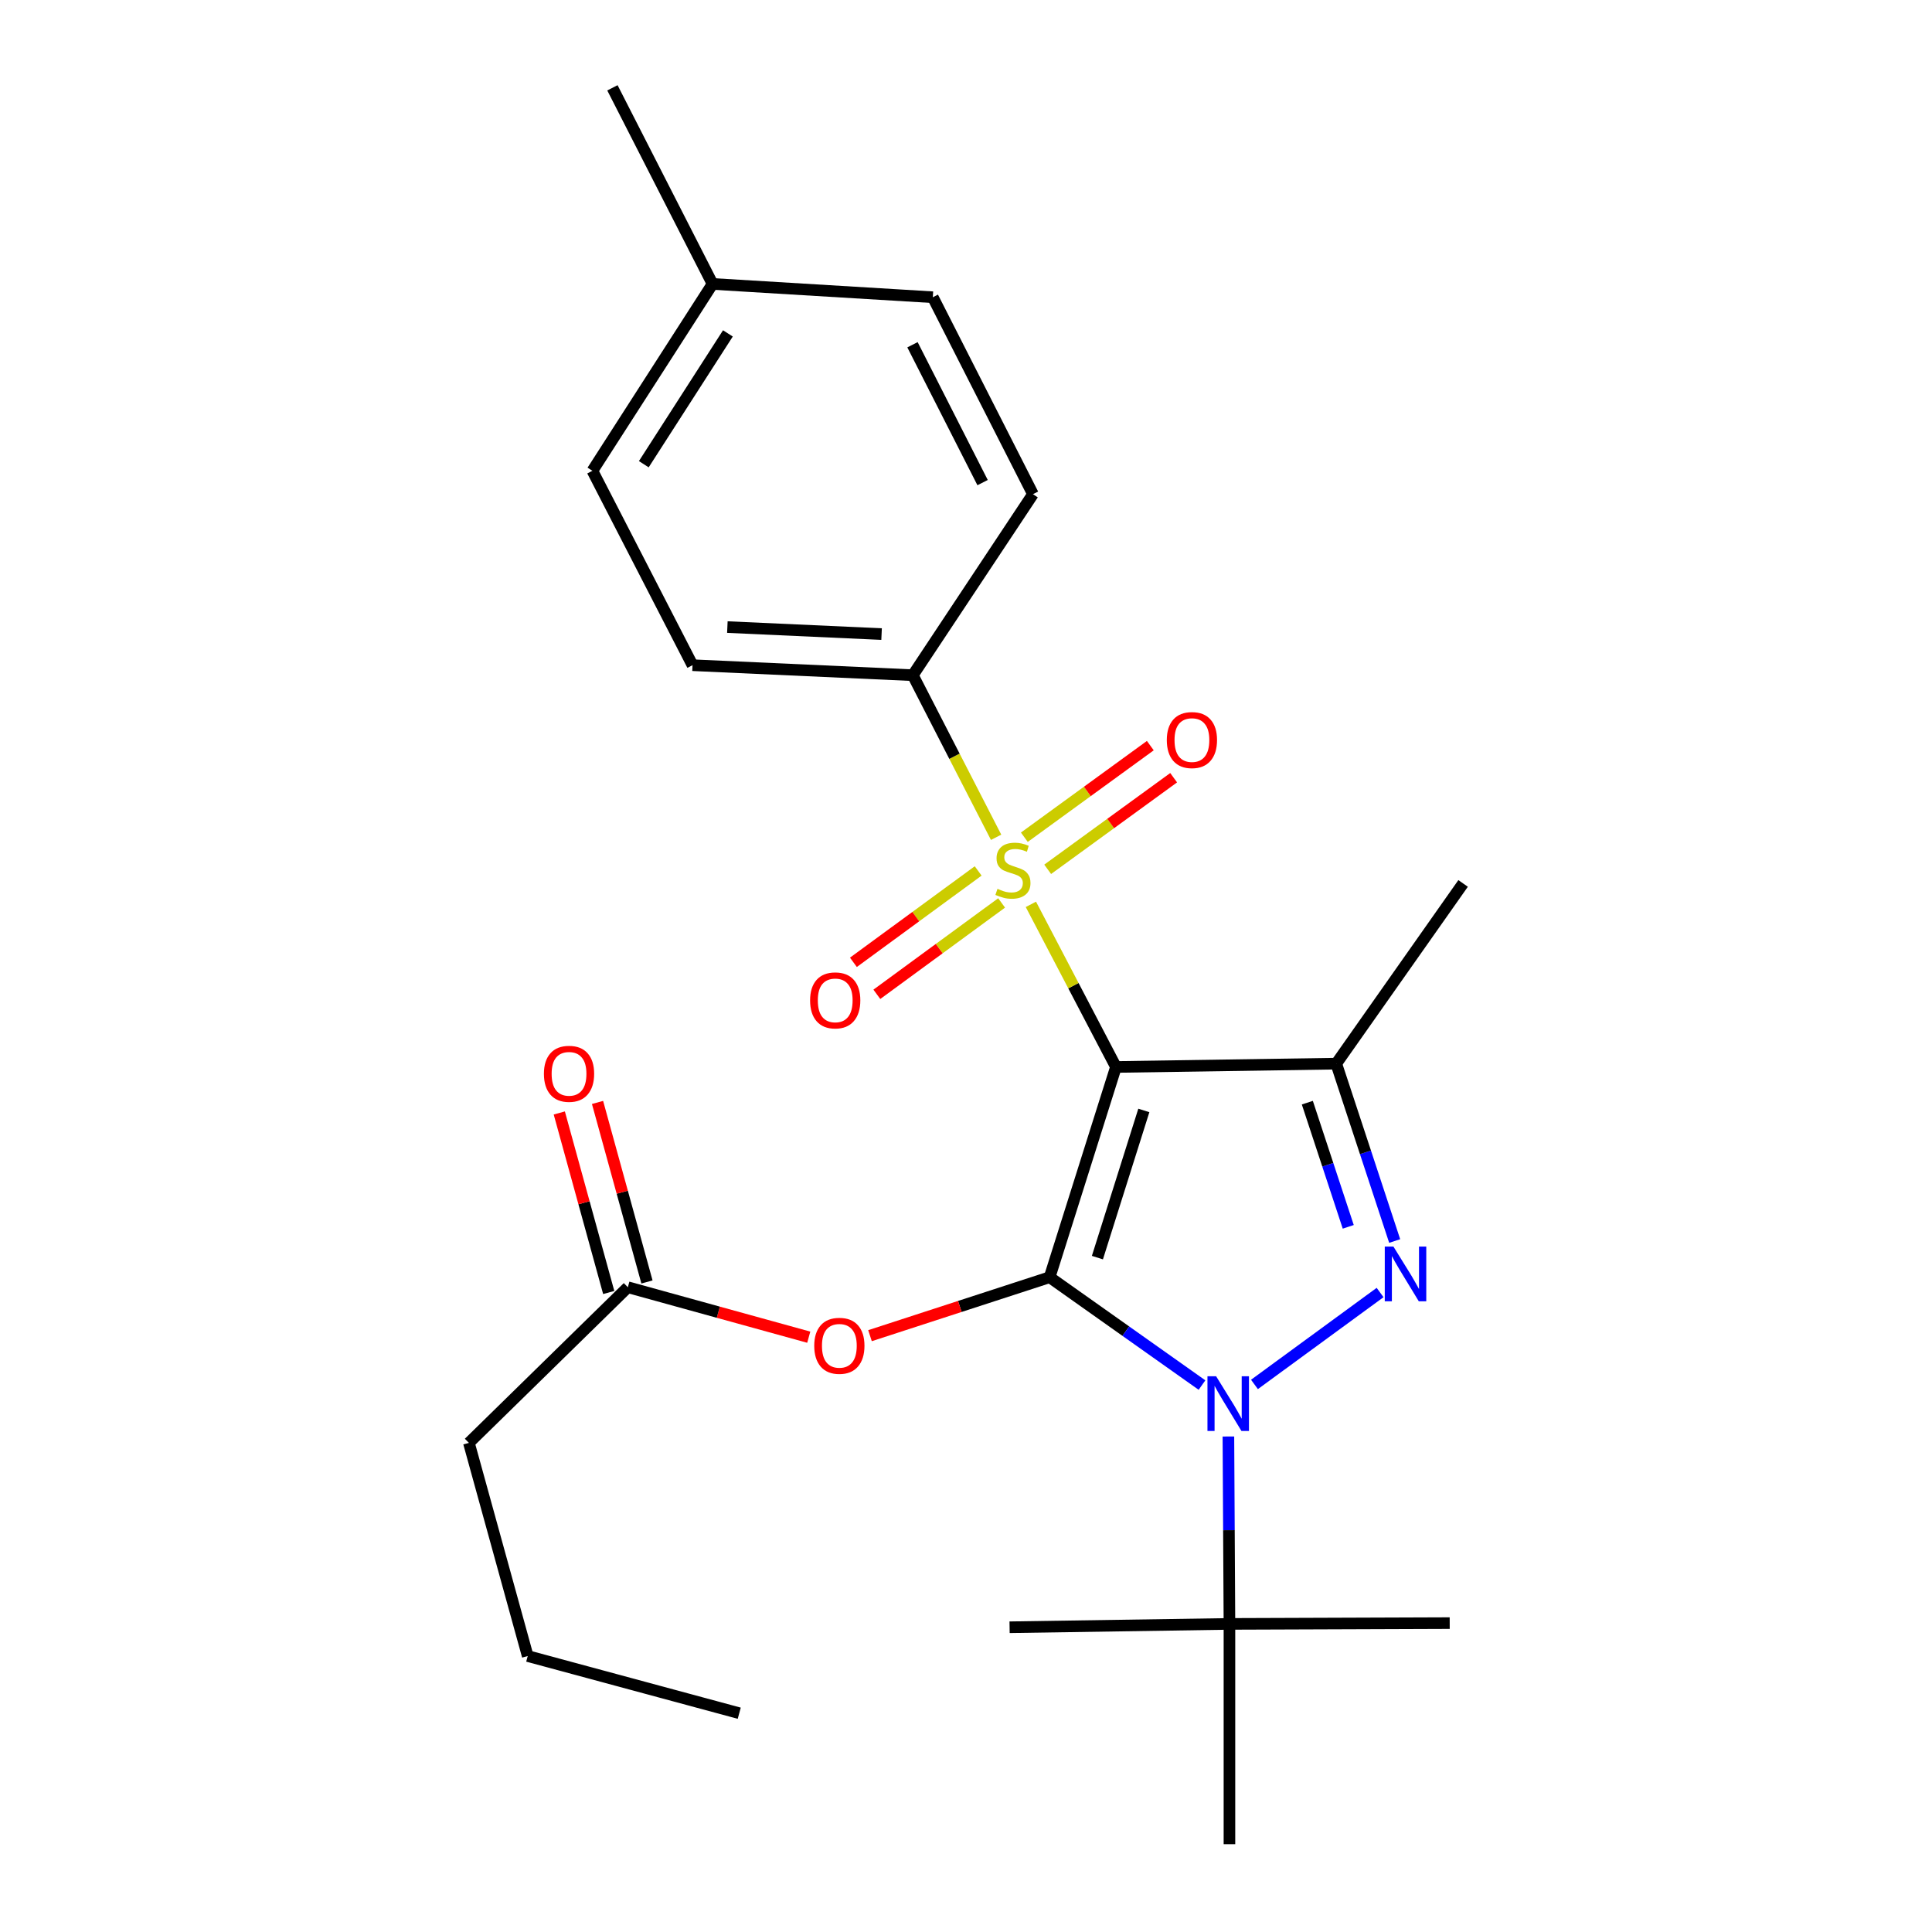 <?xml version='1.0' encoding='iso-8859-1'?>
<svg version='1.1' baseProfile='full'
              xmlns='http://www.w3.org/2000/svg'
                      xmlns:rdkit='http://www.rdkit.org/xml'
                      xmlns:xlink='http://www.w3.org/1999/xlink'
                  xml:space='preserve'
width='1000px' height='1000px' viewBox='0 0 1000 1000'>
<!-- END OF HEADER -->
<rect style='opacity:1.0;fill:#FFFFFF;stroke:none' width='1000' height='1000' x='0' y='0'> </rect>
<path class='bond-0' d='M 577.619,552.263 L 543.286,661.089' style='fill:none;fill-rule:evenodd;stroke:#000000;stroke-width:6px;stroke-linecap:butt;stroke-linejoin:miter;stroke-opacity:1' />
<path class='bond-0' d='M 592.049,574.764 L 568.016,650.942' style='fill:none;fill-rule:evenodd;stroke:#000000;stroke-width:6px;stroke-linecap:butt;stroke-linejoin:miter;stroke-opacity:1' />
<path class='bond-2' d='M 577.619,552.263 L 555.601,510.178' style='fill:none;fill-rule:evenodd;stroke:#000000;stroke-width:6px;stroke-linecap:butt;stroke-linejoin:miter;stroke-opacity:1' />
<path class='bond-2' d='M 555.601,510.178 L 533.584,468.094' style='fill:none;fill-rule:evenodd;stroke:#CCCC00;stroke-width:6px;stroke-linecap:butt;stroke-linejoin:miter;stroke-opacity:1' />
<path class='bond-4' d='M 577.619,552.263 L 691.634,550.541' style='fill:none;fill-rule:evenodd;stroke:#000000;stroke-width:6px;stroke-linecap:butt;stroke-linejoin:miter;stroke-opacity:1' />
<path class='bond-1' d='M 543.286,661.089 L 582.718,688.999' style='fill:none;fill-rule:evenodd;stroke:#000000;stroke-width:6px;stroke-linecap:butt;stroke-linejoin:miter;stroke-opacity:1' />
<path class='bond-1' d='M 582.718,688.999 L 622.15,716.909' style='fill:none;fill-rule:evenodd;stroke:#0000FF;stroke-width:6px;stroke-linecap:butt;stroke-linejoin:miter;stroke-opacity:1' />
<path class='bond-5' d='M 543.286,661.089 L 496.798,676.216' style='fill:none;fill-rule:evenodd;stroke:#000000;stroke-width:6px;stroke-linecap:butt;stroke-linejoin:miter;stroke-opacity:1' />
<path class='bond-5' d='M 496.798,676.216 L 450.31,691.343' style='fill:none;fill-rule:evenodd;stroke:#FF0000;stroke-width:6px;stroke-linecap:butt;stroke-linejoin:miter;stroke-opacity:1' />
<path class='bond-7' d='M 635.817,743.525 L 636.088,792.027' style='fill:none;fill-rule:evenodd;stroke:#0000FF;stroke-width:6px;stroke-linecap:butt;stroke-linejoin:miter;stroke-opacity:1' />
<path class='bond-7' d='M 636.088,792.027 L 636.36,840.53' style='fill:none;fill-rule:evenodd;stroke:#000000;stroke-width:6px;stroke-linecap:butt;stroke-linejoin:miter;stroke-opacity:1' />
<path class='bond-25' d='M 649.304,716.578 L 714.333,669.006' style='fill:none;fill-rule:evenodd;stroke:#0000FF;stroke-width:6px;stroke-linecap:butt;stroke-linejoin:miter;stroke-opacity:1' />
<path class='bond-6' d='M 515.584,433.383 L 494.03,391.434' style='fill:none;fill-rule:evenodd;stroke:#CCCC00;stroke-width:6px;stroke-linecap:butt;stroke-linejoin:miter;stroke-opacity:1' />
<path class='bond-6' d='M 494.03,391.434 L 472.477,349.485' style='fill:none;fill-rule:evenodd;stroke:#000000;stroke-width:6px;stroke-linecap:butt;stroke-linejoin:miter;stroke-opacity:1' />
<path class='bond-8' d='M 542.276,449.955 L 574.877,426.249' style='fill:none;fill-rule:evenodd;stroke:#CCCC00;stroke-width:6px;stroke-linecap:butt;stroke-linejoin:miter;stroke-opacity:1' />
<path class='bond-8' d='M 574.877,426.249 L 607.478,402.543' style='fill:none;fill-rule:evenodd;stroke:#FF0000;stroke-width:6px;stroke-linecap:butt;stroke-linejoin:miter;stroke-opacity:1' />
<path class='bond-8' d='M 530.201,433.35 L 562.803,409.644' style='fill:none;fill-rule:evenodd;stroke:#CCCC00;stroke-width:6px;stroke-linecap:butt;stroke-linejoin:miter;stroke-opacity:1' />
<path class='bond-8' d='M 562.803,409.644 L 595.404,385.938' style='fill:none;fill-rule:evenodd;stroke:#FF0000;stroke-width:6px;stroke-linecap:butt;stroke-linejoin:miter;stroke-opacity:1' />
<path class='bond-9' d='M 506.299,450.794 L 474.009,474.444' style='fill:none;fill-rule:evenodd;stroke:#CCCC00;stroke-width:6px;stroke-linecap:butt;stroke-linejoin:miter;stroke-opacity:1' />
<path class='bond-9' d='M 474.009,474.444 L 441.72,498.093' style='fill:none;fill-rule:evenodd;stroke:#FF0000;stroke-width:6px;stroke-linecap:butt;stroke-linejoin:miter;stroke-opacity:1' />
<path class='bond-9' d='M 518.43,467.358 L 486.141,491.007' style='fill:none;fill-rule:evenodd;stroke:#CCCC00;stroke-width:6px;stroke-linecap:butt;stroke-linejoin:miter;stroke-opacity:1' />
<path class='bond-9' d='M 486.141,491.007 L 453.851,514.657' style='fill:none;fill-rule:evenodd;stroke:#FF0000;stroke-width:6px;stroke-linecap:butt;stroke-linejoin:miter;stroke-opacity:1' />
<path class='bond-3' d='M 721.886,642.353 L 706.76,596.447' style='fill:none;fill-rule:evenodd;stroke:#0000FF;stroke-width:6px;stroke-linecap:butt;stroke-linejoin:miter;stroke-opacity:1' />
<path class='bond-3' d='M 706.76,596.447 L 691.634,550.541' style='fill:none;fill-rule:evenodd;stroke:#000000;stroke-width:6px;stroke-linecap:butt;stroke-linejoin:miter;stroke-opacity:1' />
<path class='bond-3' d='M 697.848,635.006 L 687.26,602.872' style='fill:none;fill-rule:evenodd;stroke:#0000FF;stroke-width:6px;stroke-linecap:butt;stroke-linejoin:miter;stroke-opacity:1' />
<path class='bond-3' d='M 687.26,602.872 L 676.672,570.737' style='fill:none;fill-rule:evenodd;stroke:#000000;stroke-width:6px;stroke-linecap:butt;stroke-linejoin:miter;stroke-opacity:1' />
<path class='bond-14' d='M 691.634,550.541 L 757.299,457.261' style='fill:none;fill-rule:evenodd;stroke:#000000;stroke-width:6px;stroke-linecap:butt;stroke-linejoin:miter;stroke-opacity:1' />
<path class='bond-10' d='M 418.61,692.13 L 371.791,679.198' style='fill:none;fill-rule:evenodd;stroke:#FF0000;stroke-width:6px;stroke-linecap:butt;stroke-linejoin:miter;stroke-opacity:1' />
<path class='bond-10' d='M 371.791,679.198 L 324.973,666.267' style='fill:none;fill-rule:evenodd;stroke:#000000;stroke-width:6px;stroke-linecap:butt;stroke-linejoin:miter;stroke-opacity:1' />
<path class='bond-12' d='M 472.477,349.485 L 358.45,344.306' style='fill:none;fill-rule:evenodd;stroke:#000000;stroke-width:6px;stroke-linecap:butt;stroke-linejoin:miter;stroke-opacity:1' />
<path class='bond-12' d='M 456.304,328.198 L 376.485,324.573' style='fill:none;fill-rule:evenodd;stroke:#000000;stroke-width:6px;stroke-linecap:butt;stroke-linejoin:miter;stroke-opacity:1' />
<path class='bond-13' d='M 472.477,349.485 L 534.663,255.783' style='fill:none;fill-rule:evenodd;stroke:#000000;stroke-width:6px;stroke-linecap:butt;stroke-linejoin:miter;stroke-opacity:1' />
<path class='bond-18' d='M 636.36,840.53 L 636.36,954.545' style='fill:none;fill-rule:evenodd;stroke:#000000;stroke-width:6px;stroke-linecap:butt;stroke-linejoin:miter;stroke-opacity:1' />
<path class='bond-19' d='M 636.36,840.53 L 750.364,840.119' style='fill:none;fill-rule:evenodd;stroke:#000000;stroke-width:6px;stroke-linecap:butt;stroke-linejoin:miter;stroke-opacity:1' />
<path class='bond-20' d='M 636.36,840.53 L 522.561,842.264' style='fill:none;fill-rule:evenodd;stroke:#000000;stroke-width:6px;stroke-linecap:butt;stroke-linejoin:miter;stroke-opacity:1' />
<path class='bond-11' d='M 334.87,663.542 L 322.076,617.081' style='fill:none;fill-rule:evenodd;stroke:#000000;stroke-width:6px;stroke-linecap:butt;stroke-linejoin:miter;stroke-opacity:1' />
<path class='bond-11' d='M 322.076,617.081 L 309.281,570.62' style='fill:none;fill-rule:evenodd;stroke:#FF0000;stroke-width:6px;stroke-linecap:butt;stroke-linejoin:miter;stroke-opacity:1' />
<path class='bond-11' d='M 315.076,668.993 L 302.281,622.532' style='fill:none;fill-rule:evenodd;stroke:#000000;stroke-width:6px;stroke-linecap:butt;stroke-linejoin:miter;stroke-opacity:1' />
<path class='bond-11' d='M 302.281,622.532 L 289.487,576.071' style='fill:none;fill-rule:evenodd;stroke:#FF0000;stroke-width:6px;stroke-linecap:butt;stroke-linejoin:miter;stroke-opacity:1' />
<path class='bond-21' d='M 324.973,666.267 L 242.701,746.829' style='fill:none;fill-rule:evenodd;stroke:#000000;stroke-width:6px;stroke-linecap:butt;stroke-linejoin:miter;stroke-opacity:1' />
<path class='bond-16' d='M 358.45,344.306 L 306.632,243.682' style='fill:none;fill-rule:evenodd;stroke:#000000;stroke-width:6px;stroke-linecap:butt;stroke-linejoin:miter;stroke-opacity:1' />
<path class='bond-15' d='M 534.663,255.783 L 482.822,153.847' style='fill:none;fill-rule:evenodd;stroke:#000000;stroke-width:6px;stroke-linecap:butt;stroke-linejoin:miter;stroke-opacity:1' />
<path class='bond-15' d='M 508.587,249.8 L 472.298,178.444' style='fill:none;fill-rule:evenodd;stroke:#000000;stroke-width:6px;stroke-linecap:butt;stroke-linejoin:miter;stroke-opacity:1' />
<path class='bond-17' d='M 482.822,153.847 L 368.818,146.958' style='fill:none;fill-rule:evenodd;stroke:#000000;stroke-width:6px;stroke-linecap:butt;stroke-linejoin:miter;stroke-opacity:1' />
<path class='bond-26' d='M 306.632,243.682 L 368.818,146.958' style='fill:none;fill-rule:evenodd;stroke:#000000;stroke-width:6px;stroke-linecap:butt;stroke-linejoin:miter;stroke-opacity:1' />
<path class='bond-26' d='M 333.23,240.276 L 376.76,172.569' style='fill:none;fill-rule:evenodd;stroke:#000000;stroke-width:6px;stroke-linecap:butt;stroke-linejoin:miter;stroke-opacity:1' />
<path class='bond-22' d='M 368.818,146.958 L 316.989,45.455' style='fill:none;fill-rule:evenodd;stroke:#000000;stroke-width:6px;stroke-linecap:butt;stroke-linejoin:miter;stroke-opacity:1' />
<path class='bond-23' d='M 242.701,746.829 L 273.144,857.171' style='fill:none;fill-rule:evenodd;stroke:#000000;stroke-width:6px;stroke-linecap:butt;stroke-linejoin:miter;stroke-opacity:1' />
<path class='bond-24' d='M 273.144,857.171 L 382.631,886.759' style='fill:none;fill-rule:evenodd;stroke:#000000;stroke-width:6px;stroke-linecap:butt;stroke-linejoin:miter;stroke-opacity:1' />
<path  class='atom-2' d='M 629.461 712.354
L 638.741 727.354
Q 639.661 728.834, 641.141 731.514
Q 642.621 734.194, 642.701 734.354
L 642.701 712.354
L 646.461 712.354
L 646.461 740.674
L 642.581 740.674
L 632.621 724.274
Q 631.461 722.354, 630.221 720.154
Q 629.021 717.954, 628.661 717.274
L 628.661 740.674
L 624.981 740.674
L 624.981 712.354
L 629.461 712.354
' fill='#0000FF'/>
<path  class='atom-3' d='M 516.295 460.058
Q 516.615 460.178, 517.935 460.738
Q 519.255 461.298, 520.695 461.658
Q 522.175 461.978, 523.615 461.978
Q 526.295 461.978, 527.855 460.698
Q 529.415 459.378, 529.415 457.098
Q 529.415 455.538, 528.615 454.578
Q 527.855 453.618, 526.655 453.098
Q 525.455 452.578, 523.455 451.978
Q 520.935 451.218, 519.415 450.498
Q 517.935 449.778, 516.855 448.258
Q 515.815 446.738, 515.815 444.178
Q 515.815 440.618, 518.215 438.418
Q 520.655 436.218, 525.455 436.218
Q 528.735 436.218, 532.455 437.778
L 531.535 440.858
Q 528.135 439.458, 525.575 439.458
Q 522.815 439.458, 521.295 440.618
Q 519.775 441.738, 519.815 443.698
Q 519.815 445.218, 520.575 446.138
Q 521.375 447.058, 522.495 447.578
Q 523.655 448.098, 525.575 448.698
Q 528.135 449.498, 529.655 450.298
Q 531.175 451.098, 532.255 452.738
Q 533.375 454.338, 533.375 457.098
Q 533.375 461.018, 530.735 463.138
Q 528.135 465.218, 523.775 465.218
Q 521.255 465.218, 519.335 464.658
Q 517.455 464.138, 515.215 463.218
L 516.295 460.058
' fill='#CCCC00'/>
<path  class='atom-4' d='M 721.235 645.218
L 730.515 660.218
Q 731.435 661.698, 732.915 664.378
Q 734.395 667.058, 734.475 667.218
L 734.475 645.218
L 738.235 645.218
L 738.235 673.538
L 734.355 673.538
L 724.395 657.138
Q 723.235 655.218, 721.995 653.018
Q 720.795 650.818, 720.435 650.138
L 720.435 673.538
L 716.755 673.538
L 716.755 645.218
L 721.235 645.218
' fill='#0000FF'/>
<path  class='atom-6' d='M 421.449 696.585
Q 421.449 689.785, 424.809 685.985
Q 428.169 682.185, 434.449 682.185
Q 440.729 682.185, 444.089 685.985
Q 447.449 689.785, 447.449 696.585
Q 447.449 703.465, 444.049 707.385
Q 440.649 711.265, 434.449 711.265
Q 428.209 711.265, 424.809 707.385
Q 421.449 703.505, 421.449 696.585
M 434.449 708.065
Q 438.769 708.065, 441.089 705.185
Q 443.449 702.265, 443.449 696.585
Q 443.449 691.025, 441.089 688.225
Q 438.769 685.385, 434.449 685.385
Q 430.129 685.385, 427.769 688.185
Q 425.449 690.985, 425.449 696.585
Q 425.449 702.305, 427.769 705.185
Q 430.129 708.065, 434.449 708.065
' fill='#FF0000'/>
<path  class='atom-9' d='M 603.936 383.053
Q 603.936 376.253, 607.296 372.453
Q 610.656 368.653, 616.936 368.653
Q 623.216 368.653, 626.576 372.453
Q 629.936 376.253, 629.936 383.053
Q 629.936 389.933, 626.536 393.853
Q 623.136 397.733, 616.936 397.733
Q 610.696 397.733, 607.296 393.853
Q 603.936 389.973, 603.936 383.053
M 616.936 394.533
Q 621.256 394.533, 623.576 391.653
Q 625.936 388.733, 625.936 383.053
Q 625.936 377.493, 623.576 374.693
Q 621.256 371.853, 616.936 371.853
Q 612.616 371.853, 610.256 374.653
Q 607.936 377.453, 607.936 383.053
Q 607.936 388.773, 610.256 391.653
Q 612.616 394.533, 616.936 394.533
' fill='#FF0000'/>
<path  class='atom-10' d='M 419.305 517.794
Q 419.305 510.994, 422.665 507.194
Q 426.025 503.394, 432.305 503.394
Q 438.585 503.394, 441.945 507.194
Q 445.305 510.994, 445.305 517.794
Q 445.305 524.674, 441.905 528.594
Q 438.505 532.474, 432.305 532.474
Q 426.065 532.474, 422.665 528.594
Q 419.305 524.714, 419.305 517.794
M 432.305 529.274
Q 436.625 529.274, 438.945 526.394
Q 441.305 523.474, 441.305 517.794
Q 441.305 512.234, 438.945 509.434
Q 436.625 506.594, 432.305 506.594
Q 427.985 506.594, 425.625 509.394
Q 423.305 512.194, 423.305 517.794
Q 423.305 523.514, 425.625 526.394
Q 427.985 529.274, 432.305 529.274
' fill='#FF0000'/>
<path  class='atom-12' d='M 281.53 555.799
Q 281.53 548.999, 284.89 545.199
Q 288.25 541.399, 294.53 541.399
Q 300.81 541.399, 304.17 545.199
Q 307.53 548.999, 307.53 555.799
Q 307.53 562.679, 304.13 566.599
Q 300.73 570.479, 294.53 570.479
Q 288.29 570.479, 284.89 566.599
Q 281.53 562.719, 281.53 555.799
M 294.53 567.279
Q 298.85 567.279, 301.17 564.399
Q 303.53 561.479, 303.53 555.799
Q 303.53 550.239, 301.17 547.439
Q 298.85 544.599, 294.53 544.599
Q 290.21 544.599, 287.85 547.399
Q 285.53 550.199, 285.53 555.799
Q 285.53 561.519, 287.85 564.399
Q 290.21 567.279, 294.53 567.279
' fill='#FF0000'/>
</svg>
